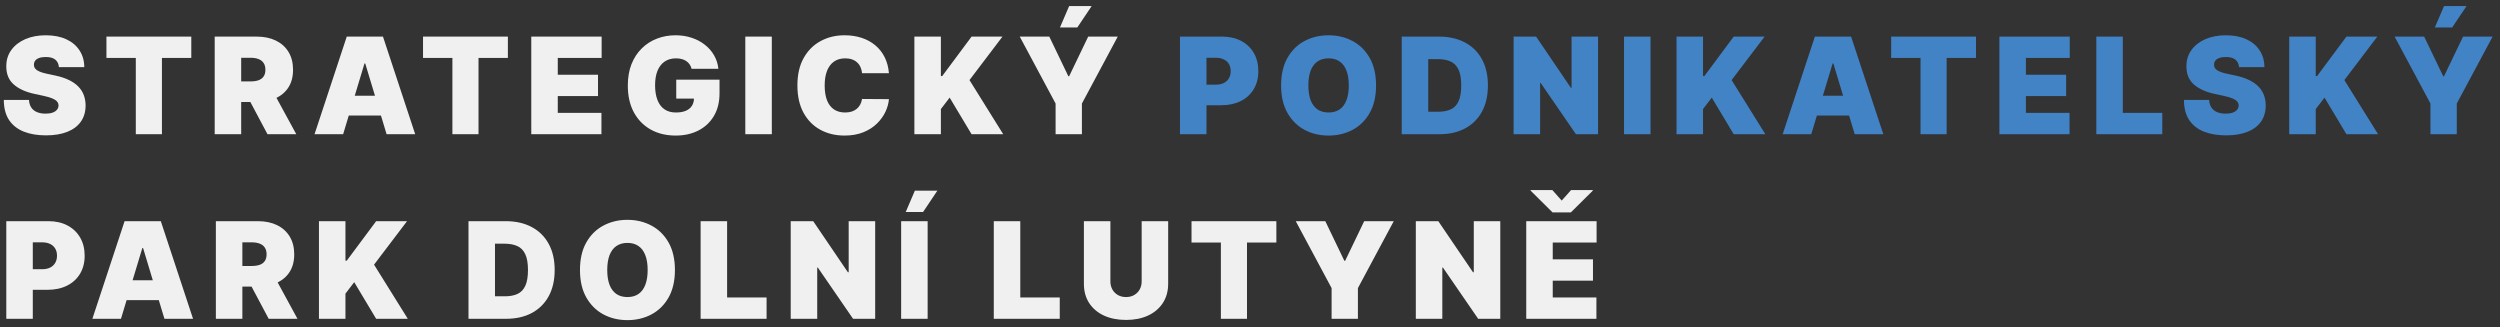 <svg width="298" height="39" viewBox="0 0 298 39" fill="none" xmlns="http://www.w3.org/2000/svg">
<rect x="0" y="0" width="298" height="39" fill="#333333" stroke="none"/>
<path d="M7.023 8C6.992 7.621 6.85 7.326 6.597 7.114C6.347 6.902 5.966 6.795 5.455 6.795C5.129 6.795 4.862 6.835 4.653 6.915C4.449 6.991 4.297 7.095 4.199 7.227C4.1 7.36 4.049 7.511 4.045 7.682C4.038 7.822 4.062 7.949 4.119 8.062C4.18 8.172 4.275 8.273 4.403 8.364C4.532 8.451 4.697 8.53 4.898 8.602C5.098 8.674 5.337 8.739 5.614 8.795L6.568 9C7.212 9.136 7.763 9.316 8.222 9.54C8.68 9.763 9.055 10.027 9.347 10.329C9.638 10.629 9.852 10.966 9.989 11.341C10.129 11.716 10.201 12.125 10.204 12.568C10.201 13.333 10.009 13.981 9.631 14.511C9.252 15.042 8.71 15.445 8.006 15.722C7.305 15.998 6.462 16.136 5.477 16.136C4.466 16.136 3.583 15.987 2.83 15.688C2.08 15.388 1.496 14.928 1.08 14.307C0.667 13.682 0.458 12.883 0.455 11.909H3.455C3.473 12.265 3.562 12.564 3.722 12.807C3.881 13.049 4.104 13.233 4.392 13.358C4.684 13.483 5.03 13.546 5.432 13.546C5.769 13.546 6.051 13.504 6.278 13.421C6.506 13.337 6.678 13.222 6.795 13.074C6.913 12.926 6.973 12.758 6.977 12.568C6.973 12.39 6.915 12.235 6.801 12.102C6.691 11.966 6.509 11.845 6.256 11.739C6.002 11.629 5.659 11.527 5.227 11.432L4.068 11.182C3.038 10.958 2.225 10.585 1.631 10.062C1.04 9.536 0.746 8.818 0.75 7.909C0.746 7.17 0.943 6.525 1.341 5.972C1.742 5.415 2.297 4.981 3.006 4.67C3.718 4.36 4.534 4.205 5.455 4.205C6.394 4.205 7.206 4.362 7.892 4.676C8.578 4.991 9.106 5.434 9.477 6.006C9.852 6.574 10.042 7.239 10.046 8H7.023ZM12.688 6.909V4.364H22.802V6.909H19.302V16H16.188V6.909H12.688ZM25.591 16V4.364H30.613C31.477 4.364 32.233 4.521 32.88 4.835C33.528 5.15 34.032 5.602 34.392 6.193C34.752 6.784 34.931 7.492 34.931 8.318C34.931 9.152 34.746 9.854 34.375 10.426C34.007 10.998 33.49 11.43 32.824 11.722C32.161 12.013 31.386 12.159 30.5 12.159H27.5V9.705H29.863C30.235 9.705 30.551 9.659 30.812 9.568C31.077 9.473 31.28 9.324 31.42 9.119C31.564 8.915 31.636 8.648 31.636 8.318C31.636 7.985 31.564 7.714 31.42 7.506C31.28 7.294 31.077 7.138 30.812 7.04C30.551 6.938 30.235 6.886 29.863 6.886H28.75V16H25.591ZM32.409 10.659L35.318 16H31.886L29.045 10.659H32.409ZM40.901 16H37.492L41.333 4.364H45.651L49.492 16H46.083L43.537 7.568H43.446L40.901 16ZM40.264 11.409H46.674V13.773H40.264V11.409ZM50.426 6.909V4.364H60.539V6.909H57.039V16H53.926V6.909H50.426ZM63.328 16V4.364H71.715V6.909H66.487V8.909H71.283V11.454H66.487V13.454H71.692V16H63.328ZM82.438 8.205C82.389 8.004 82.311 7.828 82.205 7.676C82.099 7.521 81.966 7.39 81.807 7.284C81.652 7.174 81.47 7.093 81.262 7.04C81.057 6.983 80.832 6.955 80.586 6.955C80.055 6.955 79.603 7.081 79.228 7.335C78.857 7.589 78.573 7.955 78.376 8.432C78.182 8.909 78.086 9.485 78.086 10.159C78.086 10.841 78.179 11.424 78.364 11.909C78.55 12.394 78.826 12.765 79.194 13.023C79.561 13.28 80.018 13.409 80.563 13.409C81.044 13.409 81.444 13.339 81.762 13.199C82.084 13.059 82.324 12.86 82.484 12.602C82.643 12.345 82.722 12.042 82.722 11.693L83.268 11.75H80.609V9.5H85.768V11.114C85.768 12.174 85.542 13.081 85.091 13.835C84.644 14.585 84.027 15.161 83.239 15.562C82.455 15.96 81.555 16.159 80.54 16.159C79.408 16.159 78.413 15.919 77.557 15.438C76.701 14.956 76.033 14.271 75.552 13.381C75.074 12.491 74.836 11.432 74.836 10.204C74.836 9.242 74.982 8.39 75.273 7.648C75.569 6.905 75.978 6.278 76.501 5.767C77.023 5.252 77.627 4.864 78.313 4.602C78.999 4.337 79.734 4.205 80.518 4.205C81.207 4.205 81.847 4.303 82.438 4.5C83.033 4.693 83.557 4.97 84.012 5.33C84.47 5.686 84.84 6.108 85.12 6.597C85.4 7.085 85.571 7.621 85.631 8.205H82.438ZM92 4.364V16H88.841V4.364H92ZM105.961 8.727H102.756C102.733 8.462 102.673 8.222 102.574 8.006C102.479 7.79 102.347 7.604 102.176 7.449C102.01 7.29 101.807 7.169 101.568 7.085C101.33 6.998 101.059 6.955 100.756 6.955C100.226 6.955 99.777 7.083 99.409 7.341C99.046 7.598 98.769 7.968 98.58 8.449C98.394 8.93 98.301 9.508 98.301 10.182C98.301 10.894 98.396 11.491 98.585 11.972C98.779 12.449 99.057 12.809 99.421 13.051C99.784 13.29 100.222 13.409 100.733 13.409C101.025 13.409 101.286 13.373 101.517 13.301C101.748 13.225 101.949 13.117 102.12 12.977C102.29 12.837 102.428 12.669 102.534 12.472C102.644 12.271 102.718 12.046 102.756 11.796L105.961 11.818C105.923 12.311 105.784 12.812 105.546 13.324C105.307 13.831 104.968 14.301 104.529 14.733C104.093 15.161 103.553 15.506 102.909 15.767C102.265 16.028 101.517 16.159 100.665 16.159C99.597 16.159 98.638 15.93 97.79 15.472C96.945 15.013 96.277 14.339 95.784 13.449C95.296 12.559 95.051 11.47 95.051 10.182C95.051 8.886 95.301 7.795 95.801 6.909C96.301 6.019 96.976 5.347 97.824 4.892C98.673 4.434 99.62 4.205 100.665 4.205C101.4 4.205 102.076 4.305 102.693 4.506C103.311 4.706 103.853 5 104.318 5.386C104.784 5.769 105.159 6.241 105.443 6.801C105.728 7.362 105.9 8.004 105.961 8.727ZM108.994 16V4.364H112.153V9.068H112.312L115.812 4.364H119.494L115.562 9.545L119.585 16H115.812L113.198 11.636L112.153 13V16H108.994ZM121.554 4.364H125.077L127.349 9.091H127.44L129.713 4.364H133.236L128.963 12.341V16H125.827V12.341L121.554 4.364ZM126.349 3.273L127.44 0.727H130.122L128.418 3.273H126.349ZM0.75 38V26.364H5.773C6.636 26.364 7.392 26.534 8.04 26.875C8.688 27.216 9.191 27.695 9.551 28.312C9.911 28.93 10.091 29.651 10.091 30.477C10.091 31.311 9.905 32.032 9.534 32.642C9.167 33.252 8.65 33.722 7.983 34.051C7.32 34.381 6.545 34.545 5.659 34.545H2.659V32.091H5.023C5.394 32.091 5.71 32.026 5.972 31.898C6.237 31.765 6.439 31.578 6.58 31.335C6.723 31.093 6.795 30.807 6.795 30.477C6.795 30.144 6.723 29.86 6.58 29.625C6.439 29.386 6.237 29.204 5.972 29.079C5.71 28.951 5.394 28.886 5.023 28.886H3.909V38H0.75ZM14.42 38H11.011L14.851 26.364H19.17L23.011 38H19.601L17.056 29.568H16.965L14.42 38ZM13.783 33.409H20.192V35.773H13.783V33.409ZM25.731 38V26.364H30.754C31.618 26.364 32.373 26.521 33.021 26.835C33.669 27.15 34.172 27.602 34.532 28.193C34.892 28.784 35.072 29.492 35.072 30.318C35.072 31.151 34.887 31.854 34.515 32.426C34.148 32.998 33.631 33.43 32.964 33.722C32.301 34.013 31.527 34.159 30.64 34.159H27.64V31.704H30.004C30.375 31.704 30.692 31.659 30.953 31.568C31.218 31.474 31.421 31.324 31.561 31.119C31.705 30.915 31.777 30.648 31.777 30.318C31.777 29.985 31.705 29.714 31.561 29.506C31.421 29.294 31.218 29.138 30.953 29.04C30.692 28.938 30.375 28.886 30.004 28.886H28.89V38H25.731ZM32.549 32.659L35.459 38H32.027L29.186 32.659H32.549ZM38.019 38V26.364H41.178V31.068H41.337L44.837 26.364H48.519L44.587 31.546L48.61 38H44.837L42.223 33.636L41.178 35V38H38.019ZM60.321 38H55.844V26.364H60.276C61.472 26.364 62.507 26.597 63.378 27.062C64.253 27.525 64.927 28.191 65.401 29.062C65.878 29.93 66.117 30.97 66.117 32.182C66.117 33.394 65.88 34.436 65.406 35.307C64.933 36.174 64.262 36.841 63.395 37.307C62.528 37.769 61.503 38 60.321 38ZM59.003 35.318H60.207C60.783 35.318 61.274 35.225 61.679 35.04C62.088 34.854 62.399 34.534 62.611 34.08C62.827 33.625 62.935 32.992 62.935 32.182C62.935 31.371 62.825 30.739 62.605 30.284C62.389 29.829 62.071 29.509 61.651 29.324C61.234 29.138 60.722 29.046 60.117 29.046H59.003V35.318ZM80.451 32.182C80.451 33.477 80.199 34.57 79.695 35.46C79.191 36.347 78.511 37.019 77.655 37.477C76.799 37.932 75.845 38.159 74.792 38.159C73.731 38.159 72.773 37.93 71.917 37.472C71.064 37.01 70.386 36.335 69.883 35.449C69.383 34.559 69.133 33.47 69.133 32.182C69.133 30.886 69.383 29.796 69.883 28.909C70.386 28.019 71.064 27.347 71.917 26.892C72.773 26.434 73.731 26.204 74.792 26.204C75.845 26.204 76.799 26.434 77.655 26.892C78.511 27.347 79.191 28.019 79.695 28.909C80.199 29.796 80.451 30.886 80.451 32.182ZM77.201 32.182C77.201 31.485 77.108 30.898 76.922 30.421C76.741 29.939 76.47 29.576 76.11 29.329C75.754 29.079 75.314 28.954 74.792 28.954C74.269 28.954 73.828 29.079 73.468 29.329C73.112 29.576 72.841 29.939 72.655 30.421C72.474 30.898 72.383 31.485 72.383 32.182C72.383 32.879 72.474 33.468 72.655 33.949C72.841 34.426 73.112 34.79 73.468 35.04C73.828 35.286 74.269 35.409 74.792 35.409C75.314 35.409 75.754 35.286 76.11 35.04C76.47 34.79 76.741 34.426 76.922 33.949C77.108 33.468 77.201 32.879 77.201 32.182ZM83.513 38V26.364H86.672V35.455H91.376V38H83.513ZM104.321 26.364V38H101.685L97.48 31.886H97.412V38H94.253V26.364H96.935L101.071 32.455H101.162V26.364H104.321ZM110.575 26.364V38H107.416V26.364H110.575ZM107.961 25.273L109.052 22.727H111.734L110.029 25.273H107.961ZM118.459 38V26.364H121.618V35.455H126.323V38H118.459ZM136.086 26.364H139.245V33.818C139.245 34.705 139.033 35.472 138.609 36.119C138.189 36.763 137.602 37.261 136.848 37.614C136.094 37.962 135.219 38.136 134.223 38.136C133.219 38.136 132.34 37.962 131.586 37.614C130.833 37.261 130.245 36.763 129.825 36.119C129.408 35.472 129.2 34.705 129.2 33.818V26.364H132.359V33.545C132.359 33.905 132.439 34.227 132.598 34.511C132.757 34.792 132.977 35.011 133.257 35.17C133.541 35.33 133.863 35.409 134.223 35.409C134.586 35.409 134.908 35.33 135.189 35.17C135.469 35.011 135.689 34.792 135.848 34.511C136.007 34.227 136.086 33.905 136.086 33.545V26.364ZM142.029 28.909V26.364H152.142V28.909H148.642V38H145.529V28.909H142.029ZM154.454 26.364H157.977L160.249 31.091H160.34L162.613 26.364H166.136L161.863 34.341V38H158.727V34.341L154.454 26.364ZM178.834 26.364V38H176.197L171.993 31.886H171.925V38H168.766V26.364H171.447L175.584 32.455H175.675V26.364H178.834ZM181.928 38V26.364H190.314V28.909H185.087V30.909H189.883V33.455H185.087V35.455H190.292V38H181.928ZM185.042 22.659L186.155 23.909L187.269 22.659H189.86V22.727L187.246 25.318H185.064L182.451 22.727V22.659H185.042Z" fill="#F0F0F0"/>
<path d="M140.653 16V4.364H145.676C146.539 4.364 147.295 4.534 147.943 4.875C148.591 5.216 149.094 5.695 149.454 6.312C149.814 6.93 149.994 7.652 149.994 8.477C149.994 9.311 149.808 10.032 149.437 10.642C149.07 11.252 148.553 11.722 147.886 12.051C147.223 12.381 146.449 12.546 145.562 12.546H142.562V10.091H144.926C145.297 10.091 145.613 10.027 145.875 9.898C146.14 9.765 146.343 9.578 146.483 9.335C146.627 9.093 146.699 8.807 146.699 8.477C146.699 8.144 146.627 7.86 146.483 7.625C146.343 7.386 146.14 7.205 145.875 7.08C145.613 6.951 145.297 6.886 144.926 6.886H143.812V16H140.653ZM164.026 10.182C164.026 11.477 163.774 12.57 163.27 13.46C162.766 14.347 162.086 15.019 161.23 15.477C160.374 15.932 159.42 16.159 158.367 16.159C157.306 16.159 156.348 15.93 155.492 15.472C154.639 15.009 153.961 14.335 153.458 13.449C152.958 12.559 152.708 11.47 152.708 10.182C152.708 8.886 152.958 7.795 153.458 6.909C153.961 6.019 154.639 5.347 155.492 4.892C156.348 4.434 157.306 4.205 158.367 4.205C159.42 4.205 160.374 4.434 161.23 4.892C162.086 5.347 162.766 6.019 163.27 6.909C163.774 7.795 164.026 8.886 164.026 10.182ZM160.776 10.182C160.776 9.485 160.683 8.898 160.497 8.42C160.316 7.939 160.045 7.576 159.685 7.33C159.329 7.08 158.889 6.955 158.367 6.955C157.844 6.955 157.403 7.08 157.043 7.33C156.687 7.576 156.416 7.939 156.23 8.42C156.049 8.898 155.958 9.485 155.958 10.182C155.958 10.879 156.049 11.468 156.23 11.949C156.416 12.426 156.687 12.79 157.043 13.04C157.403 13.286 157.844 13.409 158.367 13.409C158.889 13.409 159.329 13.286 159.685 13.04C160.045 12.79 160.316 12.426 160.497 11.949C160.683 11.468 160.776 10.879 160.776 10.182ZM171.565 16H167.087V4.364H171.519C172.716 4.364 173.75 4.597 174.622 5.062C175.497 5.525 176.171 6.191 176.644 7.062C177.122 7.93 177.36 8.97 177.36 10.182C177.36 11.394 177.123 12.436 176.65 13.307C176.177 14.174 175.506 14.841 174.639 15.307C173.771 15.769 172.747 16 171.565 16ZM170.247 13.318H171.451C172.027 13.318 172.517 13.225 172.923 13.04C173.332 12.854 173.642 12.534 173.855 12.079C174.07 11.625 174.178 10.992 174.178 10.182C174.178 9.371 174.069 8.739 173.849 8.284C173.633 7.83 173.315 7.509 172.894 7.324C172.478 7.138 171.966 7.045 171.36 7.045H170.247V13.318ZM190.49 4.364V16H187.854L183.649 9.886H183.581V16H180.422V4.364H183.104L187.24 10.454H187.331V4.364H190.49ZM196.743 4.364V16H193.584V4.364H196.743ZM199.841 16V4.364H203V9.068H203.159L206.659 4.364H210.341L206.409 9.545L210.432 16H206.659L204.045 11.636L203 13V16H199.841ZM215.901 16H212.492L216.333 4.364H220.651L224.492 16H221.083L218.537 7.568H218.446L215.901 16ZM215.264 11.409H221.674V13.773H215.264V11.409ZM225.426 6.909V4.364H235.539V6.909H232.039V16H228.926V6.909H225.426ZM238.328 16V4.364H246.714V6.909H241.487V8.909H246.283V11.454H241.487V13.454H246.692V16H238.328ZM249.881 16V4.364H253.04V13.454H257.745V16H249.881ZM266.895 8C266.864 7.621 266.722 7.326 266.468 7.114C266.218 6.902 265.838 6.795 265.326 6.795C265.001 6.795 264.734 6.835 264.525 6.915C264.321 6.991 264.169 7.095 264.071 7.227C263.972 7.36 263.921 7.511 263.917 7.682C263.91 7.822 263.934 7.949 263.991 8.062C264.052 8.172 264.147 8.273 264.275 8.364C264.404 8.451 264.569 8.53 264.77 8.602C264.97 8.674 265.209 8.739 265.486 8.795L266.44 9C267.084 9.136 267.635 9.316 268.093 9.54C268.552 9.763 268.927 10.027 269.218 10.329C269.51 10.629 269.724 10.966 269.861 11.341C270.001 11.716 270.073 12.125 270.076 12.568C270.073 13.333 269.881 13.981 269.503 14.511C269.124 15.042 268.582 15.445 267.878 15.722C267.177 15.998 266.334 16.136 265.349 16.136C264.338 16.136 263.455 15.987 262.701 15.688C261.951 15.388 261.368 14.928 260.951 14.307C260.539 13.682 260.33 12.883 260.326 11.909H263.326C263.345 12.265 263.434 12.564 263.593 12.807C263.753 13.049 263.976 13.233 264.264 13.358C264.556 13.483 264.902 13.546 265.304 13.546C265.641 13.546 265.923 13.504 266.15 13.421C266.378 13.337 266.55 13.222 266.667 13.074C266.785 12.926 266.845 12.758 266.849 12.568C266.845 12.39 266.787 12.235 266.673 12.102C266.563 11.966 266.381 11.845 266.128 11.739C265.874 11.629 265.531 11.527 265.099 11.432L263.94 11.182C262.91 10.958 262.097 10.585 261.503 10.062C260.912 9.536 260.618 8.818 260.622 7.909C260.618 7.17 260.815 6.525 261.213 5.972C261.614 5.415 262.169 4.981 262.878 4.67C263.59 4.36 264.406 4.205 265.326 4.205C266.266 4.205 267.078 4.362 267.764 4.676C268.45 4.991 268.978 5.434 269.349 6.006C269.724 6.574 269.914 7.239 269.917 8H266.895ZM272.878 16V4.364H276.037V9.068H276.196L279.696 4.364H283.378L279.446 9.545L283.469 16H279.696L277.083 11.636L276.037 13V16H272.878ZM285.438 4.364H288.961L291.234 9.091H291.325L293.597 4.364H297.12L292.847 12.341V16H289.711V12.341L285.438 4.364ZM290.234 3.273L291.325 0.727H294.007L292.302 3.273H290.234Z" fill="#4283C5"/>
</svg>
